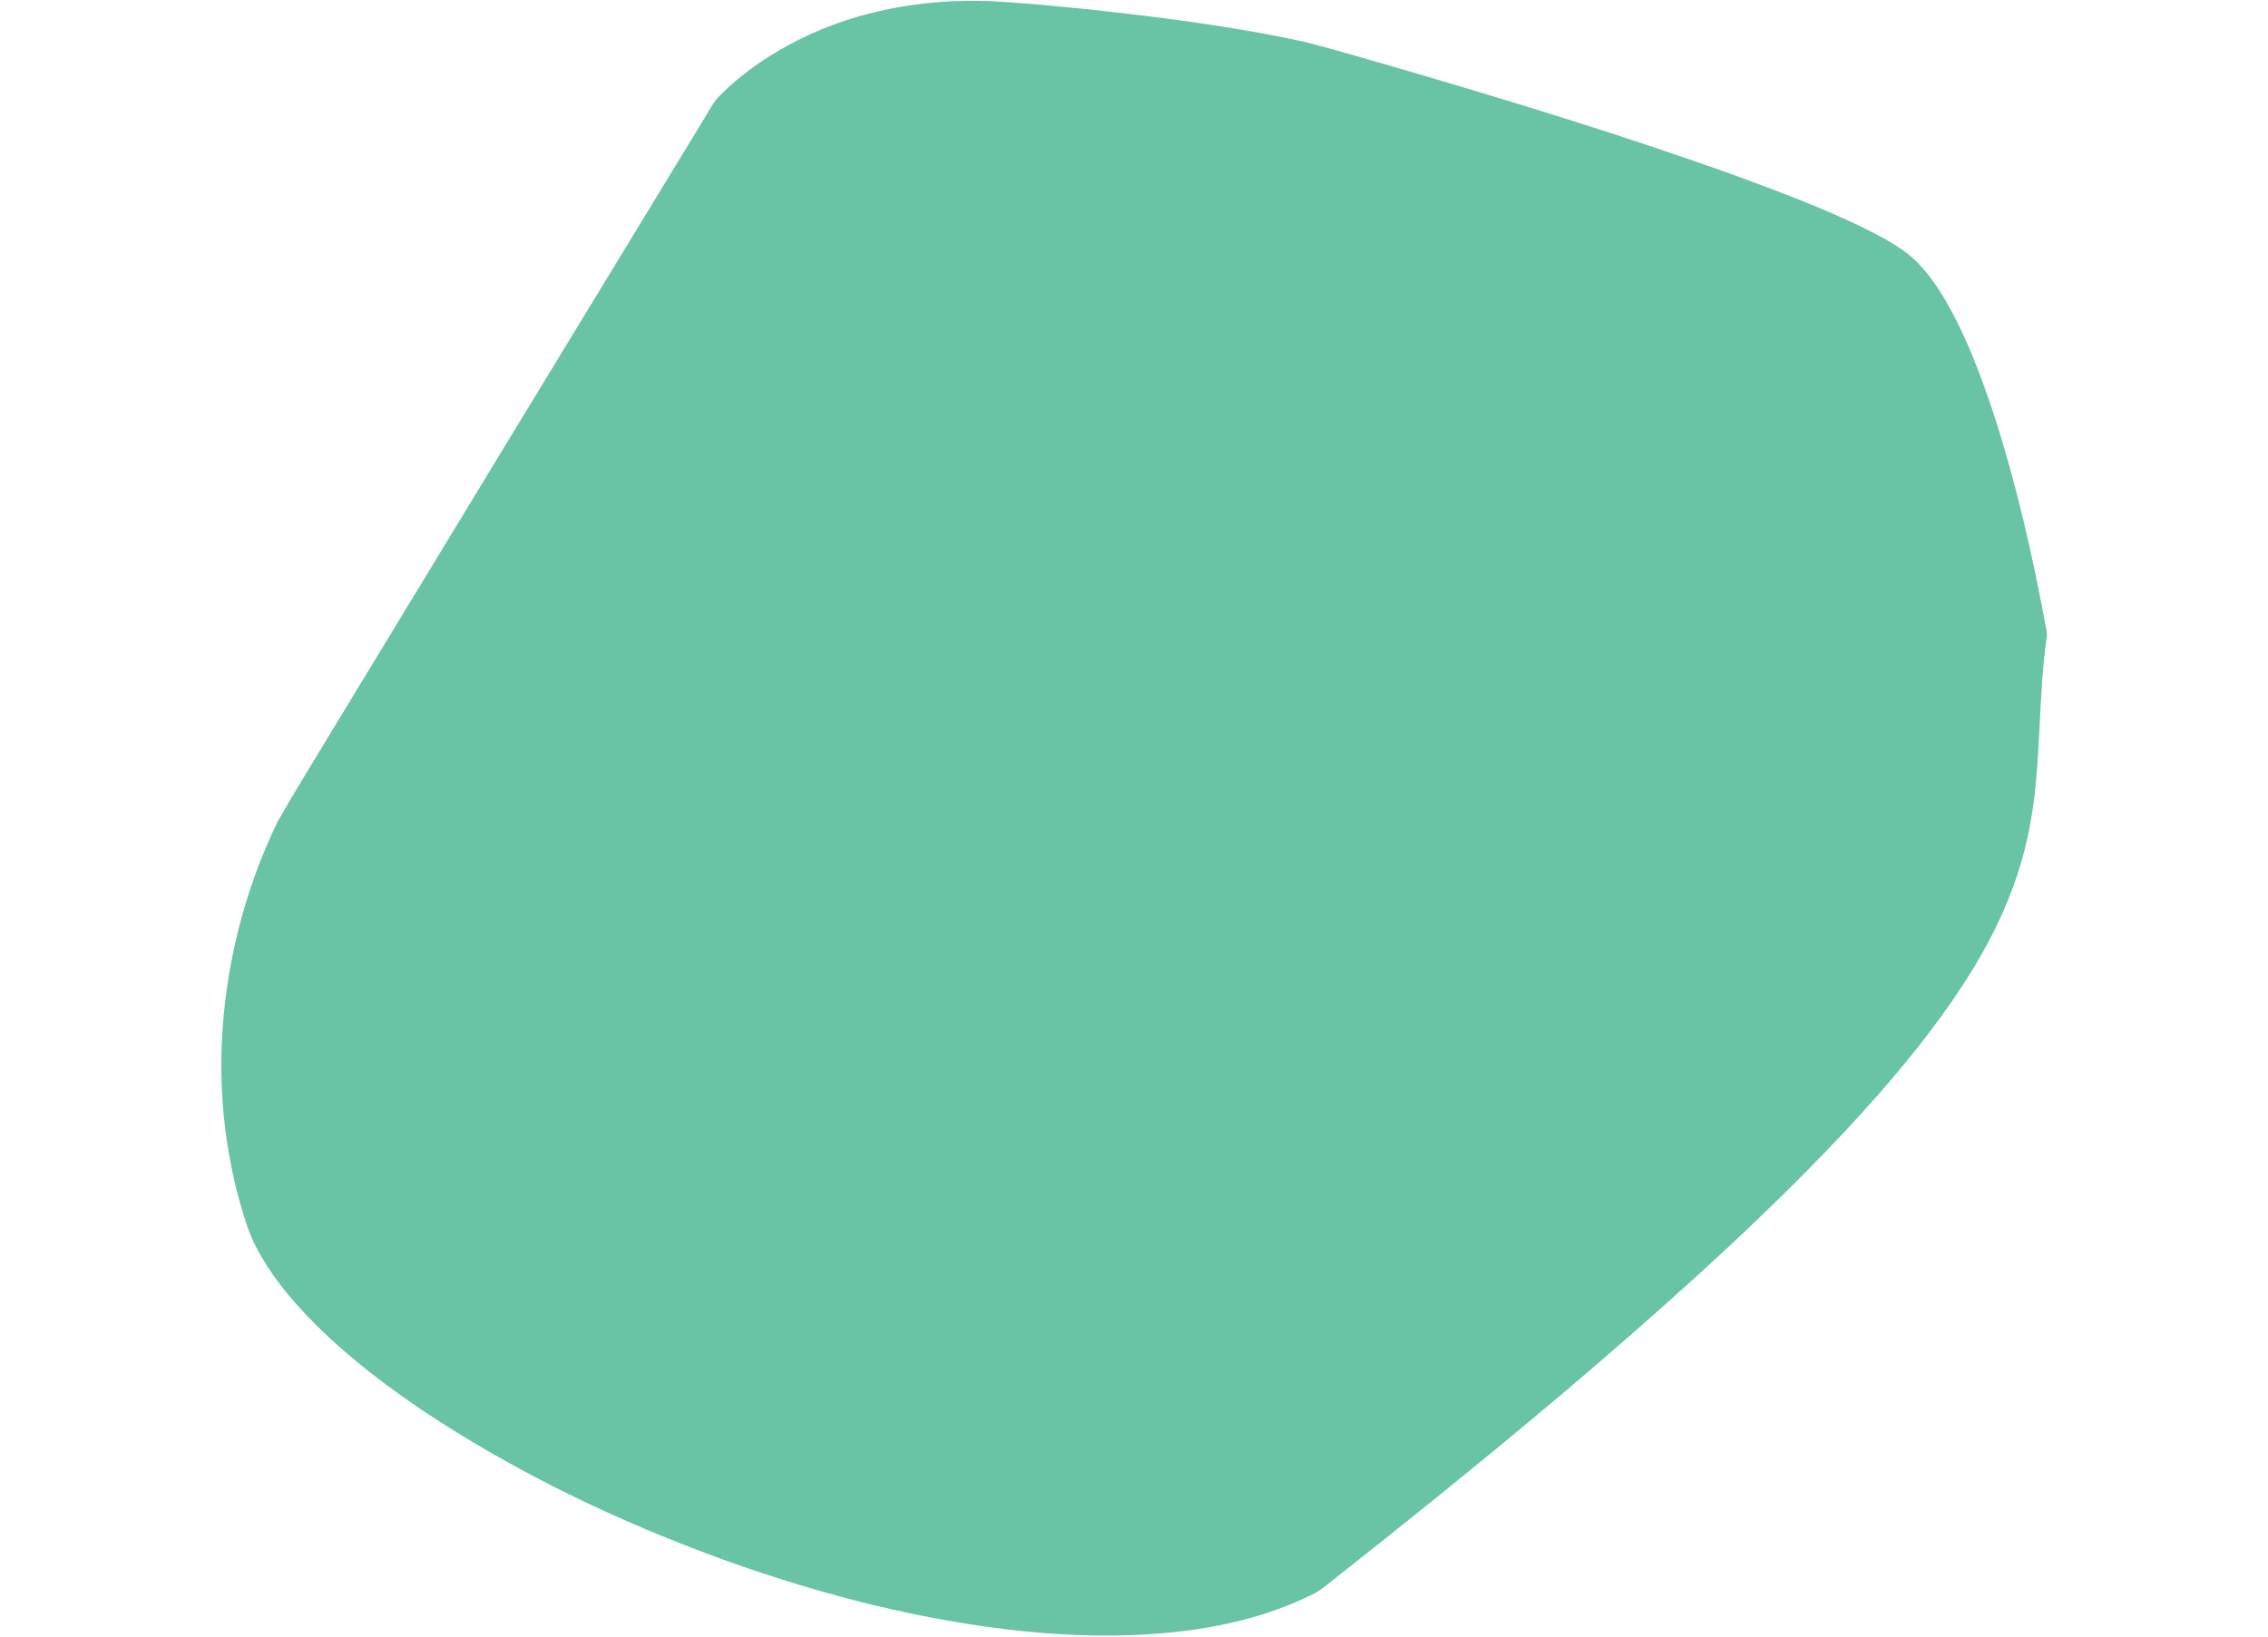 <?xml version="1.0" encoding="UTF-8" standalone="no"?>
<!DOCTYPE svg PUBLIC "-//W3C//DTD SVG 1.1//EN" "http://www.w3.org/Graphics/SVG/1.1/DTD/svg11.dtd">
<svg xmlns="http://www.w3.org/2000/svg" version="1.1" viewBox="0 0 795 713" width="295.0pt" height="213.0pt">
<path d="M 0.00 0.00 L 795.00 0.00 L 795.00 275.63 C 788.95 242.52 781.56 209.97 771.04 177.96 C 765.32 161.16 759.03 144.45 749.83 129.18 C 745.60 122.25 740.39 115.13 733.90 110.16 C 727.72 105.52 720.48 101.84 713.55 98.44 C 696.62 90.36 679.27 83.80 661.69 77.31 C 611.63 59.21 560.35 43.62 509.25 28.70 C 497.01 25.28 484.83 21.52 472.51 18.41 C 441.45 11.52 409.55 7.56 377.95 4.09 C 363.33 2.71 348.68 1.11 334.00 0.46 C 303.86 -0.57 273.36 5.22 246.77 19.78 C 236.04 25.70 226.05 32.70 217.38 41.39 C 214.36 44.40 212.69 47.88 210.47 51.46 C 156.61 139.96 102.74 228.44 49.03 317.03 C 40.93 330.57 32.52 343.98 24.70 357.69 C 9.77 388.42 1.30 422.86 0.23 457.00 C -0.58 483.25 3.14 509.56 11.53 534.46 C 15.70 546.21 23.37 557.12 31.47 566.51 C 47.34 584.76 67.16 600.32 87.11 613.88 C 128.26 641.39 173.70 663.07 220.22 679.84 C 261.86 694.69 304.99 705.84 349.03 710.42 C 370.19 712.57 391.86 713.14 413.04 711.05 C 434.40 708.97 456.06 703.95 475.36 694.36 C 479.42 692.43 482.69 689.15 486.41 686.37 C 544.95 640.14 603.15 592.60 657.75 541.75 C 680.18 520.67 701.81 499.25 722.12 476.09 C 736.90 459.17 751.15 441.07 762.87 421.88 C 774.37 403.01 783.09 382.84 787.31 361.08 C 792.75 333.95 790.91 304.33 795.00 276.88 L 795.00 713.00 L 0.00 713.00 L 0.00 0.00 Z" fill="transparent" />
<path d="M 334.00 0.46 C 348.68 1.11 363.33 2.71 377.95 4.09 C 409.55 7.56 441.45 11.52 472.51 18.41 C 484.83 21.52 497.01 25.28 509.25 28.70 C 560.35 43.62 611.63 59.21 661.69 77.31 C 679.27 83.80 696.62 90.36 713.55 98.44 C 720.48 101.84 727.72 105.52 733.90 110.16 C 740.39 115.13 745.60 122.25 749.83 129.18 C 759.03 144.45 765.32 161.16 771.04 177.96 C 781.56 209.97 788.95 242.52 795.00 275.63 L 795.00 276.88 C 790.91 304.33 792.75 333.95 787.31 361.08 C 783.09 382.84 774.37 403.01 762.87 421.88 C 751.15 441.07 736.90 459.17 722.12 476.09 C 701.81 499.25 680.18 520.67 657.75 541.75 C 603.15 592.60 544.95 640.14 486.41 686.37 C 482.69 689.15 479.42 692.43 475.36 694.36 C 456.06 703.95 434.40 708.97 413.04 711.05 C 391.86 713.14 370.19 712.57 349.03 710.42 C 304.99 705.84 261.86 694.69 220.22 679.84 C 173.70 663.07 128.26 641.39 87.11 613.88 C 67.16 600.32 47.34 584.76 31.47 566.51 C 23.37 557.12 15.70 546.21 11.53 534.46 C 3.14 509.56 -0.58 483.25 0.23 457.00 C 1.30 422.86 9.77 388.42 24.70 357.69 C 32.52 343.98 40.93 330.57 49.03 317.03 C 102.74 228.44 156.61 139.96 210.47 51.46 C 212.69 47.88 214.36 44.40 217.38 41.39 C 226.05 32.70 236.04 25.70 246.77 19.78 C 273.36 5.22 303.86 -0.57 334.00 0.46 Z" fill="#69c4a6" />
</svg>